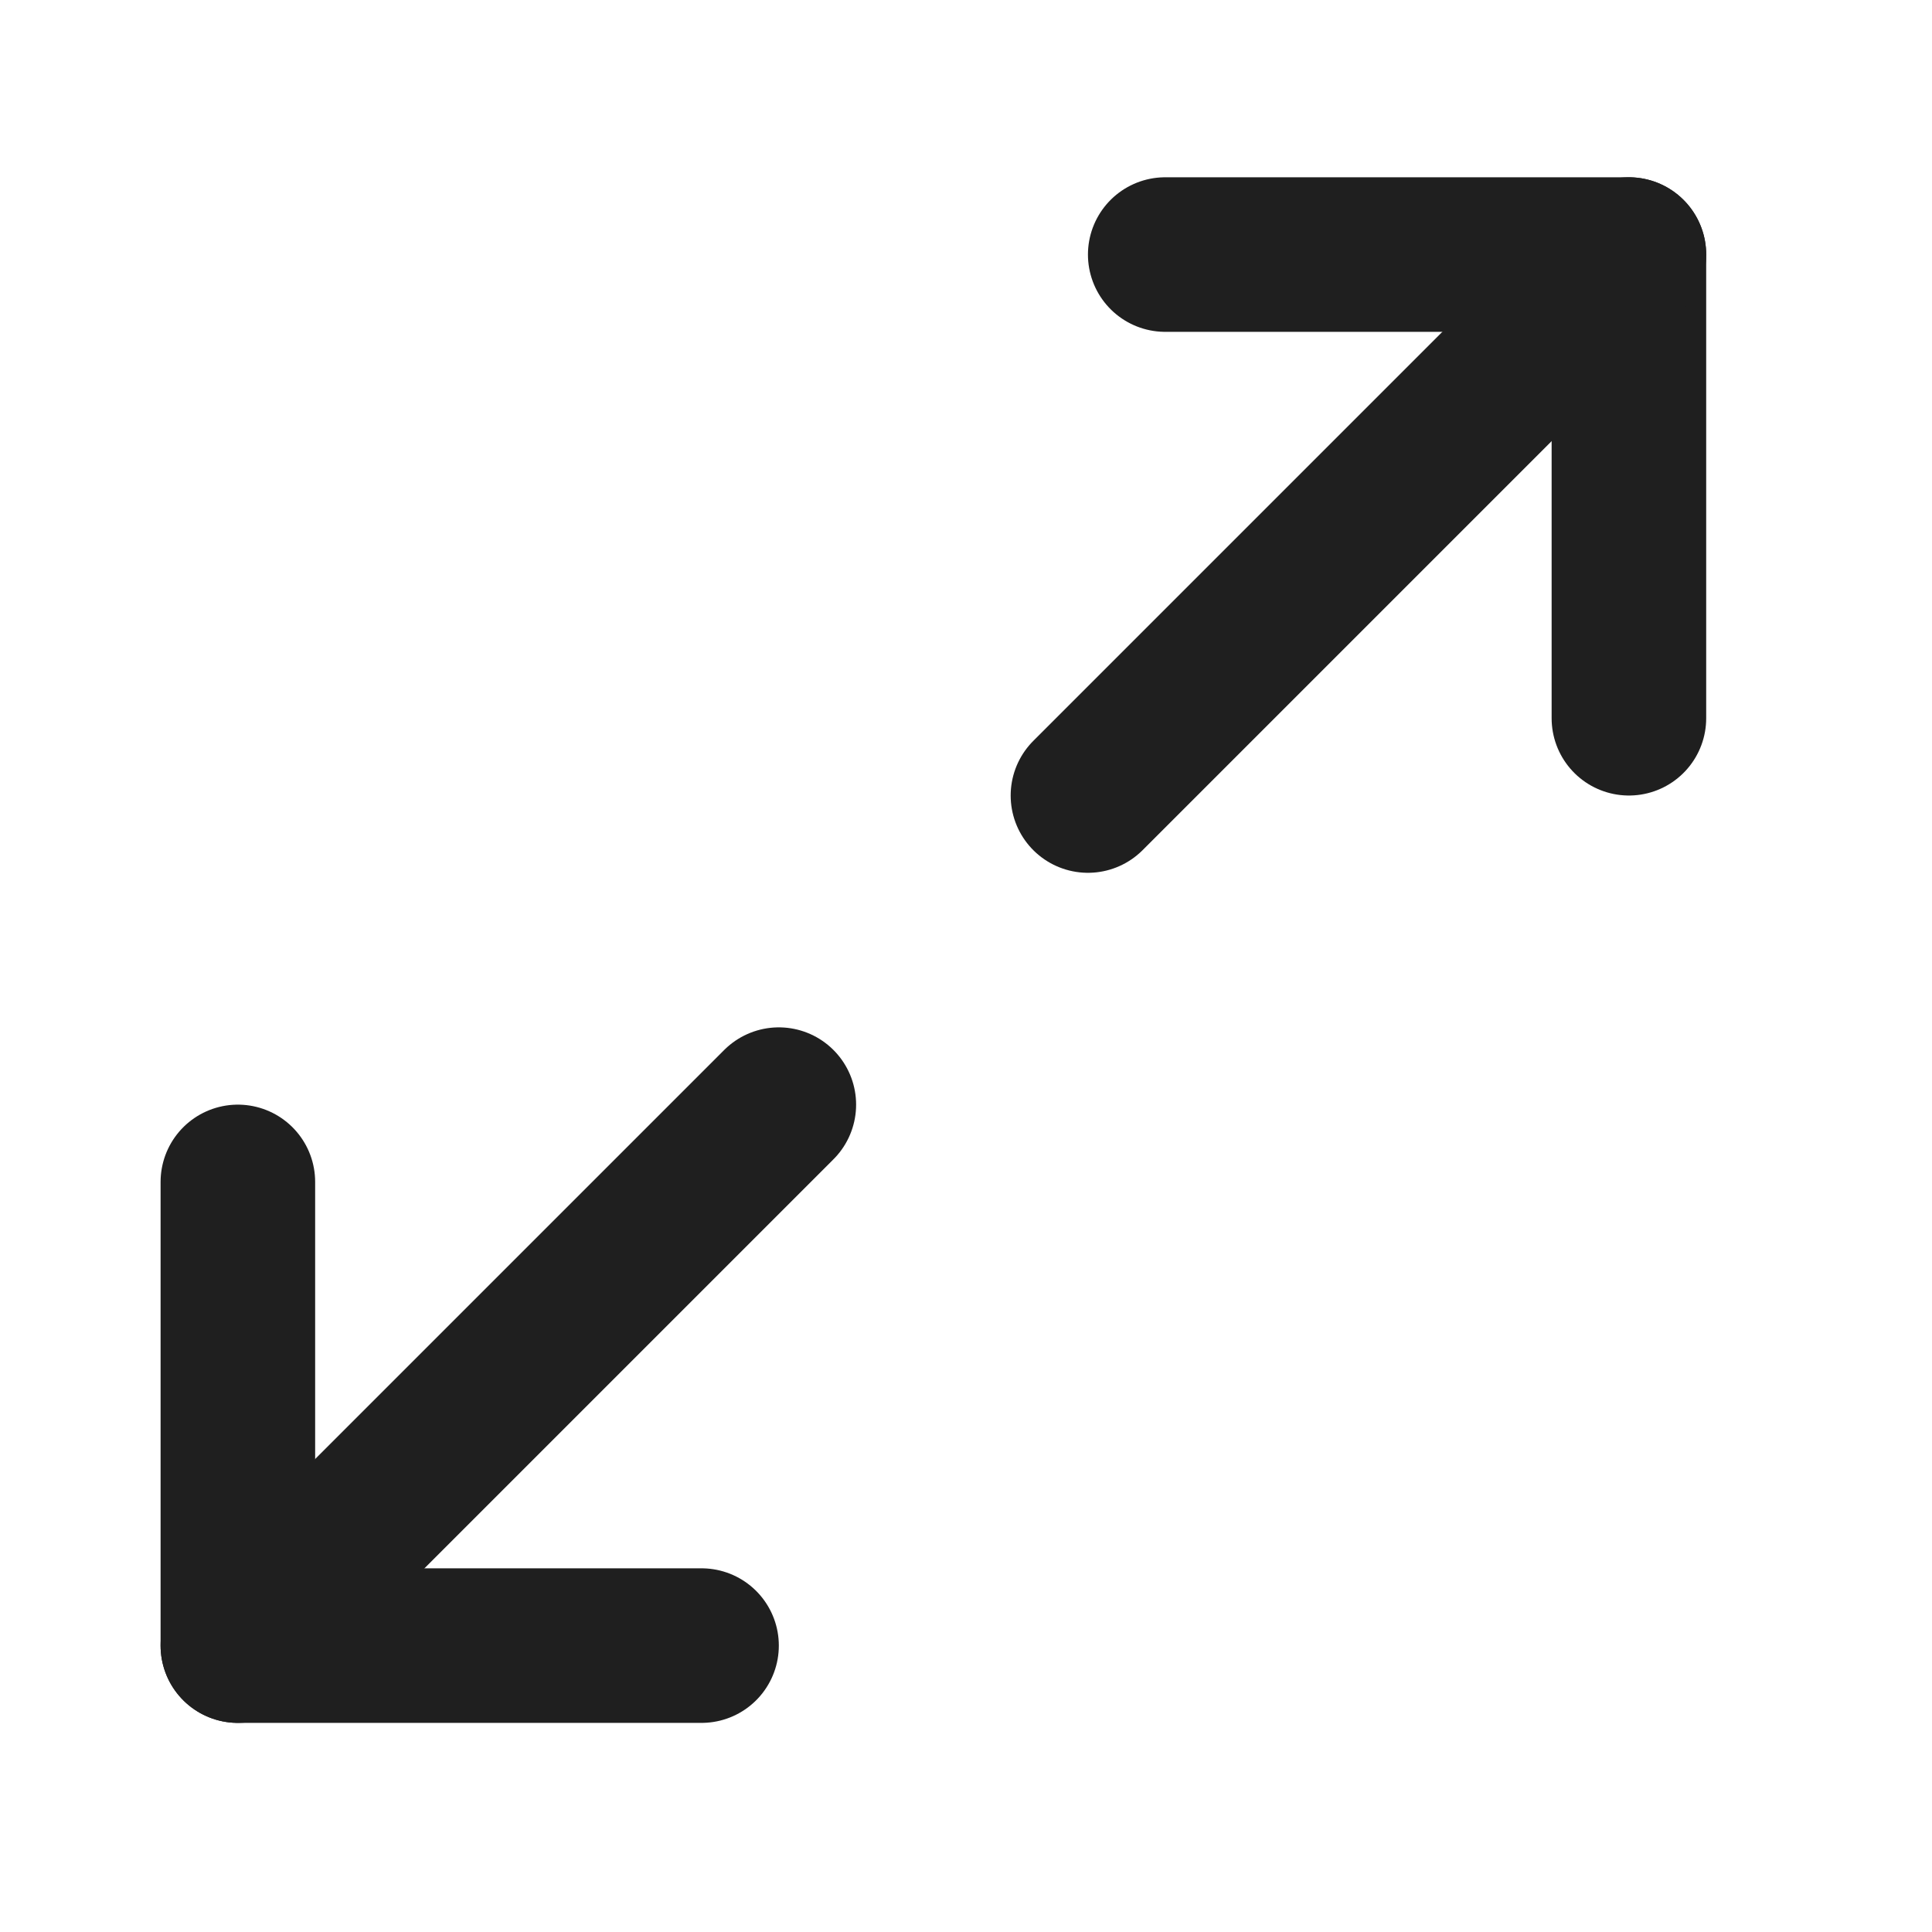 <svg width="25" height="25" viewBox="0 0 25 25" fill="none" xmlns="http://www.w3.org/2000/svg">
<path d="M15.078 3.294H21.078V9.294" stroke="#1F1F1F" stroke-width="2" stroke-linecap="round" stroke-linejoin="round"/>
<path d="M9.078 21.294H3.078V15.294" stroke="#1F1F1F" stroke-width="2" stroke-linecap="round" stroke-linejoin="round"/>
<path d="M21.078 3.294L14.078 10.294" stroke="#1F1F1F" stroke-width="2" stroke-linecap="round" stroke-linejoin="round"/>
<path d="M3.078 21.294L10.078 14.294" stroke="#1F1F1F" stroke-width="2" stroke-linecap="round" stroke-linejoin="round"/>
</svg>
